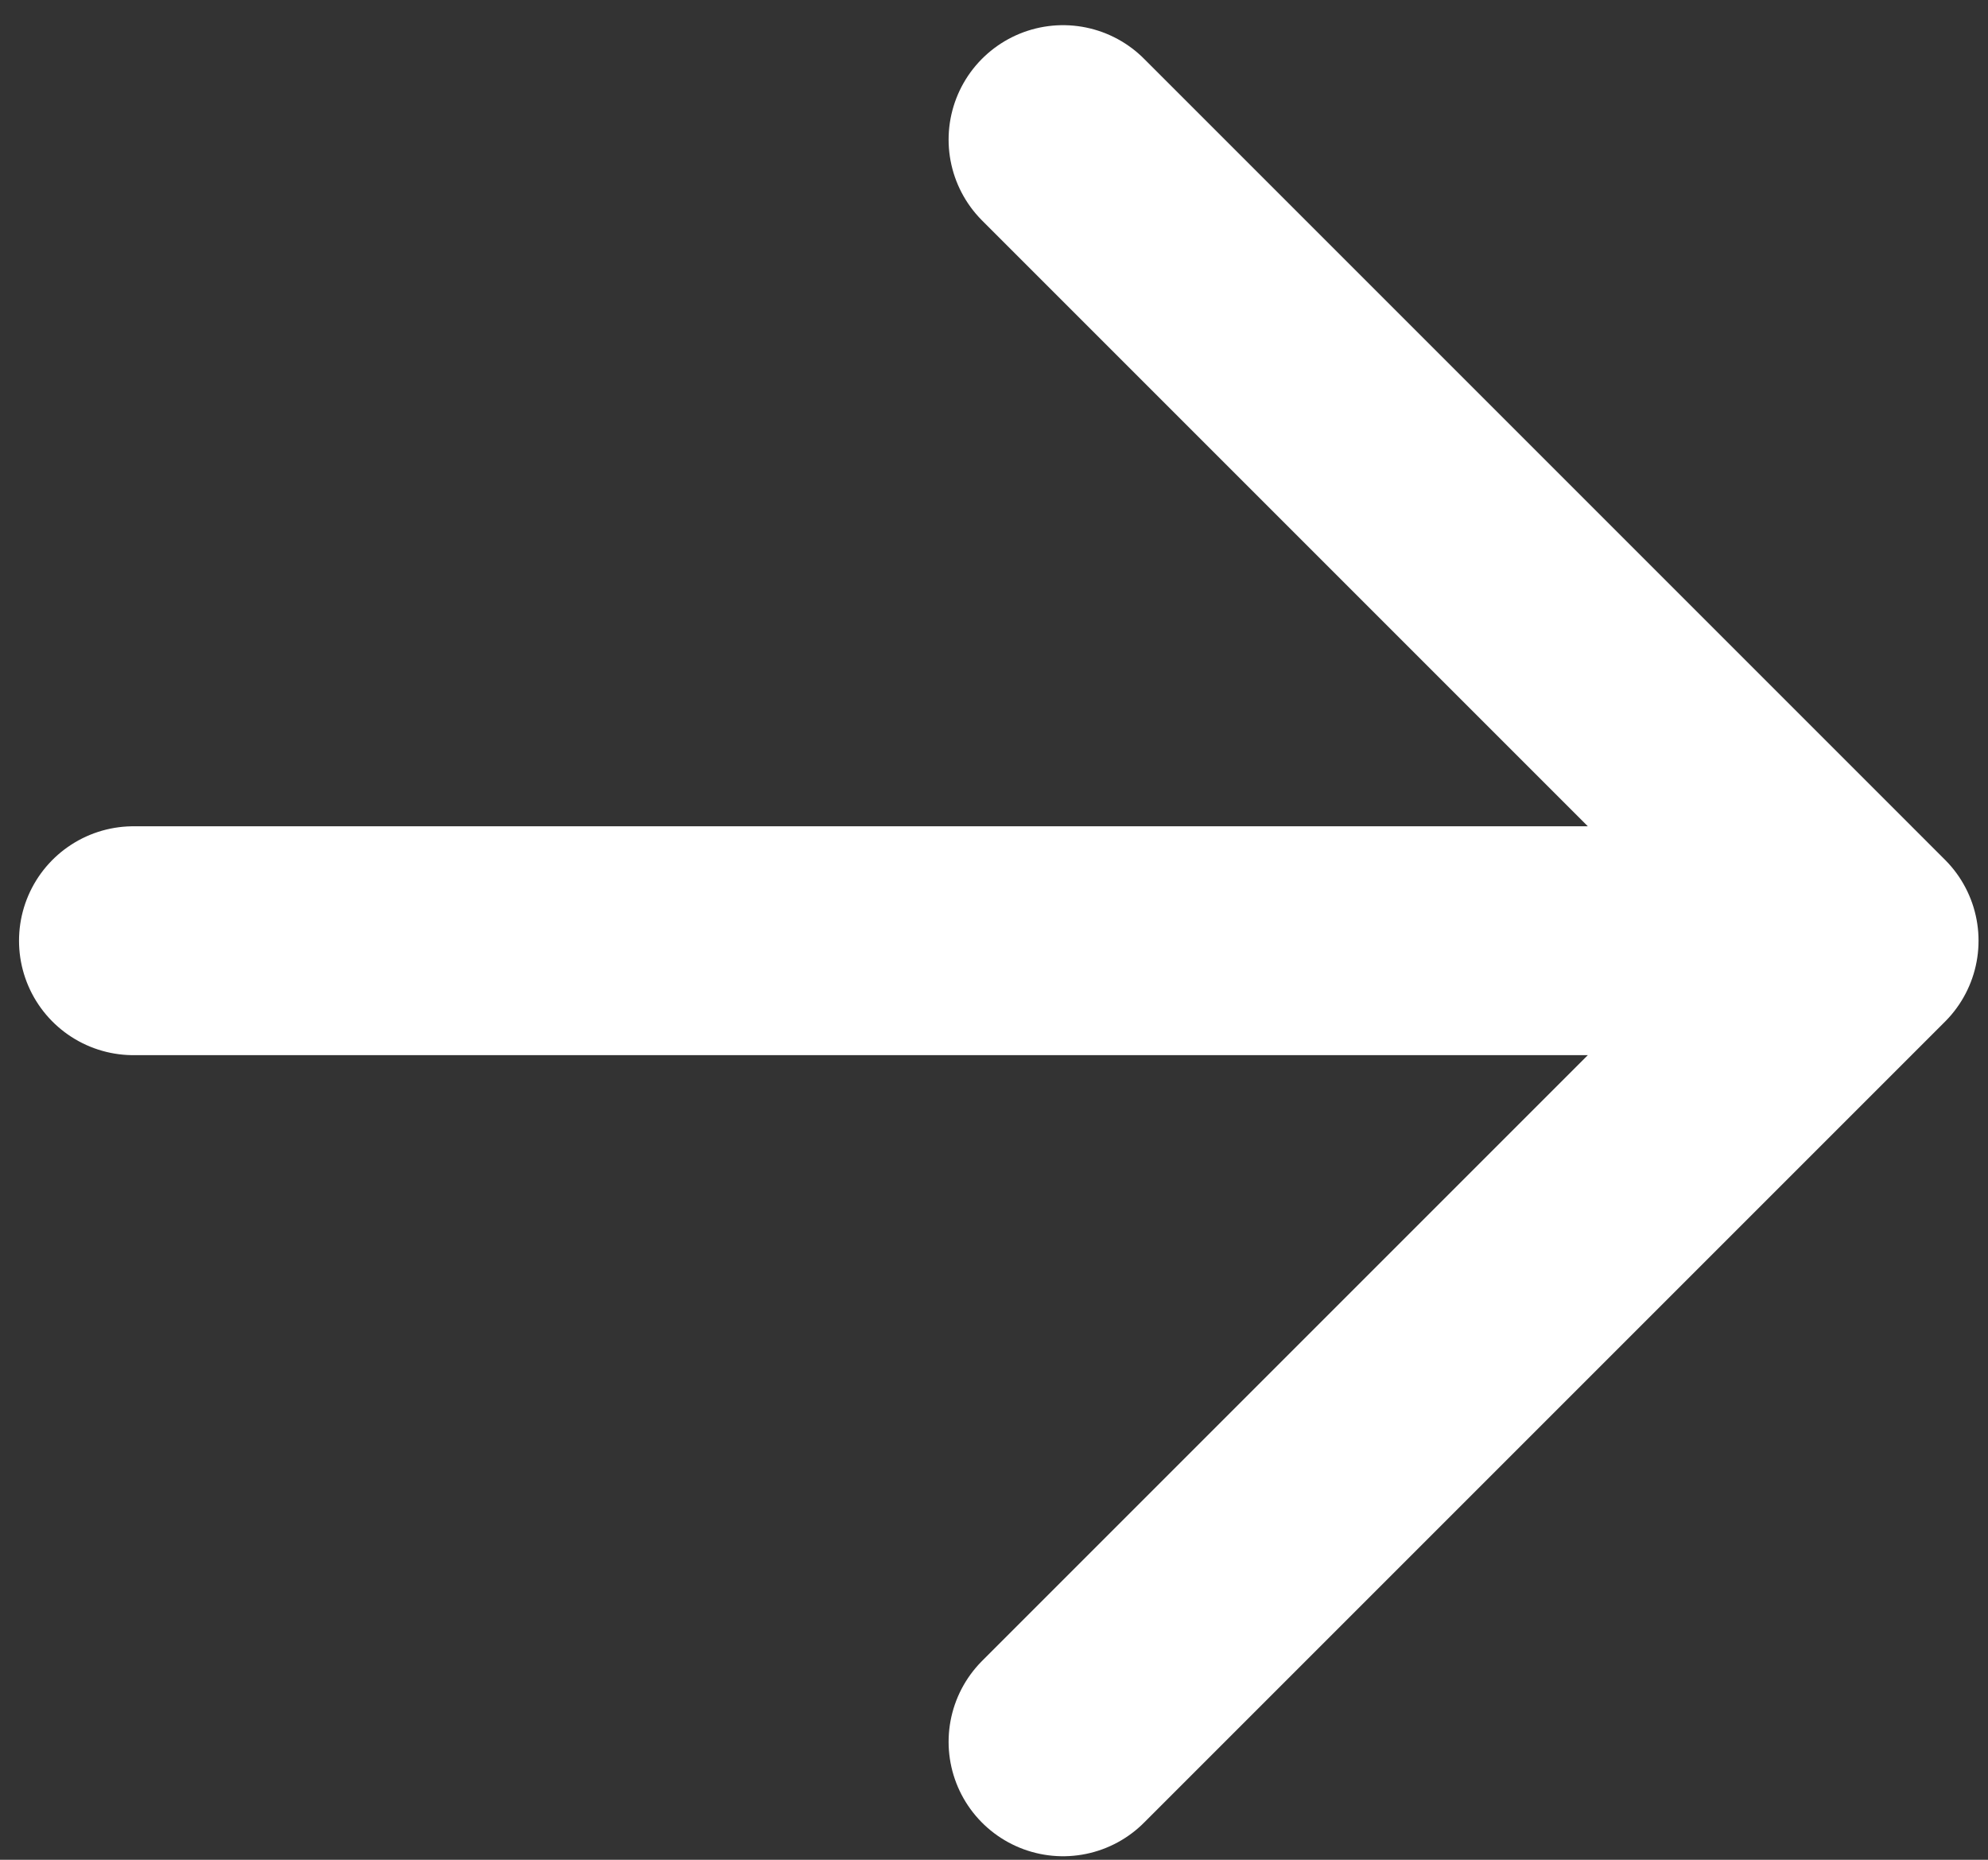 <svg width="62" height="58" viewBox="0 0 62 58" fill="none" xmlns="http://www.w3.org/2000/svg">
<rect x="0" y="0" width="62" height="58" fill="#333333" stroke="none"/>
<path d="M4.162 29.338L58.136 29.338M58.136 29.338L33.153 4.354M58.136 29.338L33.153 54.321" stroke="white" stroke-width="7.138" stroke-linecap="round" stroke-linejoin="round"/>
</svg>
